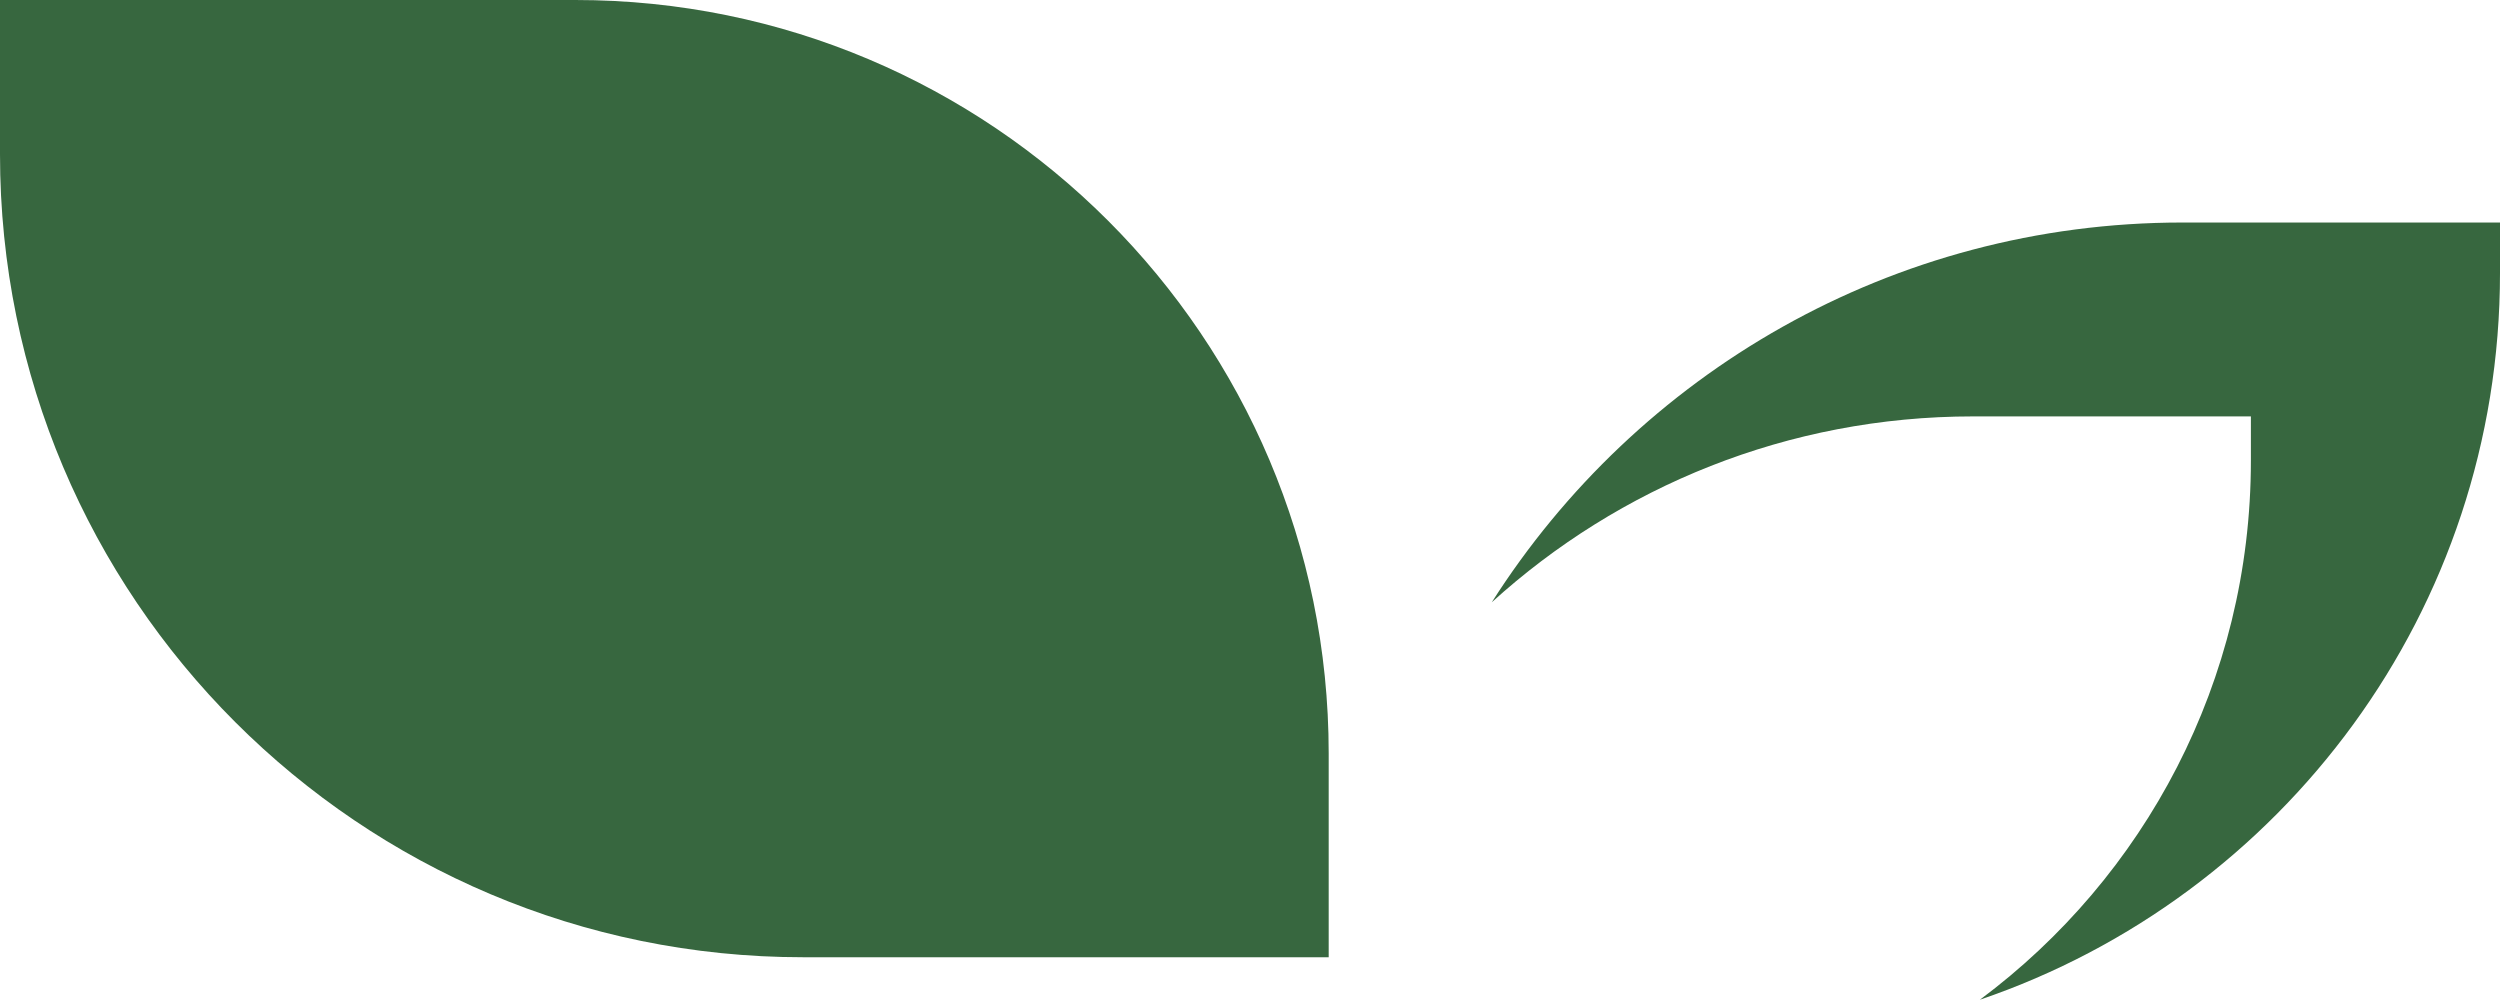 <?xml version="1.0" encoding="UTF-8"?>
<svg xmlns="http://www.w3.org/2000/svg" id="Layer_1" data-name="Layer 1" viewBox="0 0 680.84 272.26">
  <defs>
    <style>
      .cls-1 {
        fill: #37673f;
      }
    </style>
  </defs>
  <path class="cls-1" d="M594.36,60.6c-79.12,0-148.56,41.27-188.1,103.43,34.62-31.46,80.61-50.63,131.08-50.63h75.66v12.04c0,60.13-29.01,113.47-73.8,146.82,82.37-28.06,141.64-106.03,141.64-197.9v-13.76h-86.48Z"></path>
  <path class="cls-1" d="M361.86,260.69H218.68C97.91,260.69,0,162.79,0,42.01V0H156.68c113.31,0,205.17,91.86,205.17,205.17v55.52Z"></path>
</svg>
